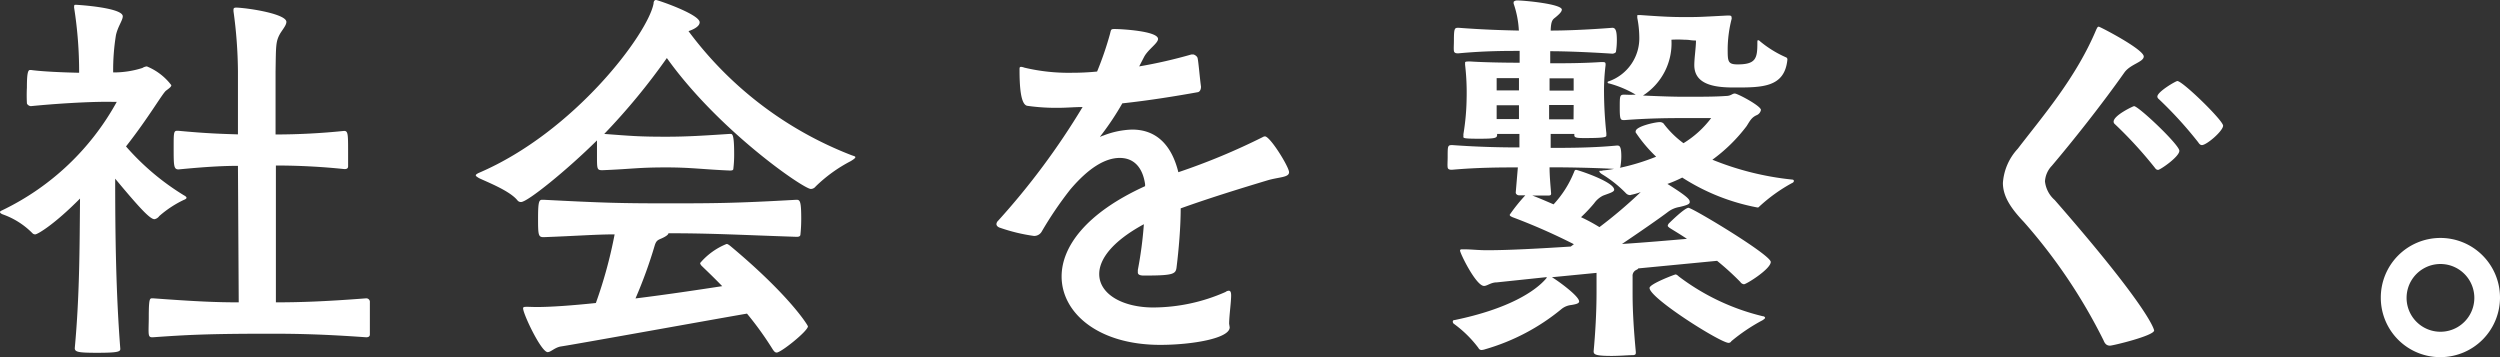 <svg xmlns="http://www.w3.org/2000/svg" width="224" height="32"><rect width="100%" height="100%" fill="#333333" stroke="none"/><defs><style>.cls-1{fill:#fff}</style></defs><g id="レイヤー_2" data-name="レイヤー 2"><g id="design"><path class="cls-1" d="M9.63 9.12c-1.94 0-4.74.18-6.86.39-.15 0-.36-.14-.36-.28a13.84 13.84 0 0 1 0-1.39c0-1.35.11-1.57.29-1.57h.07c1 .14 2.84.22 4.32.25A36.78 36.78 0 0 0 6.65.75a.49.49 0 0 1 0-.22c0-.07 0-.1.15-.1S11 .68 11 1.46c0 .36-.43.89-.61 1.68a19.43 19.43 0 0 0-.25 3.35 8.46 8.46 0 0 0 2.62-.4.88.88 0 0 1 .4-.14 5.26 5.26 0 0 1 2.19 1.68c0 .14-.15.25-.47.49s-1.54 2.39-3.59 5a22.34 22.34 0 0 0 5.14 4.35c.18.1.28.17.28.25s-.1.14-.28.21a9.54 9.54 0 0 0-2.16 1.43.68.68 0 0 1-.43.28c-.4 0-1.33-1-3.52-3.63 0 5.06.07 10.26.46 15.25 0 .25-.21.35-2.08.35-1.69 0-2-.07-2-.42.43-4.67.43-8.88.47-13.4C4.78 20.2 3.34 21 3.16 21a.33.33 0 0 1-.25-.1 7 7 0 0 0-2.66-1.69C.07 19.14 0 19.06 0 19s.07-.1.22-.17a23.15 23.15 0 0 0 10.24-9.7zm11.69 5.74c-1.23 0-2.74.07-5.32.32-.44 0-.44-.32-.44-2 0-1.21 0-1.46.29-1.46H16c2.62.25 4.09.28 5.32.32V6.37a41.4 41.4 0 0 0-.4-5.37V.89c0-.18.07-.21.29-.21 1.33.07 4.45.6 4.45 1.28 0 .28-.28.61-.53 1-.44.75-.4 1.11-.44 3.46v5.63a61 61 0 0 0 6.14-.32c.36 0 .36.28.36 2v1.17c0 .25-.22.25-.33.25a59.55 59.55 0 0 0-6.14-.32v12.26c2.09 0 4.35-.07 8.09-.36a.32.32 0 0 1 .33.36v2.88c0 .21-.18.25-.33.25-3.92-.28-6.32-.32-8.55-.32-5.72 0-7.59.11-10.57.32-.18 0-.32 0-.36-.28s0-.93 0-1.46c0-1.68.08-1.75.29-1.75h.11c3.92.29 5.71.36 7.66.36zM65.46 12c.15 0 .32 0 .32 1.75a10.45 10.45 0 0 1-.07 1.35c0 .15-.1.18-.32.18-2.39-.1-3.49-.28-5.68-.28-2.59 0-3 .14-5.72.25-.5 0-.5-.07-.5-1.32v-1.35c-2.7 2.67-6.22 5.52-6.8 5.52a.38.38 0 0 1-.32-.14c-.68-.86-2.7-1.64-3.45-2-.18-.11-.29-.18-.29-.25s.11-.14.25-.21C51.48 11.83 58.06 3 58.56.32c0-.18.07-.32.22-.32s3.91 1.28 3.91 2c0 .36-.54.64-1 .79A33 33 0 0 0 76.28 13.9c.18.07.36.1.36.18s-.11.17-.4.35a13.22 13.22 0 0 0-3.16 2.28.55.55 0 0 1-.43.22c-.65 0-8.27-5.24-12.9-11.73a58 58 0 0 1-5.61 6.8c2.41.18 3.09.25 5.57.25 1.83 0 3.38-.1 5.64-.25zM48 27.51c1.4 0 3.27-.14 5.39-.36A40.61 40.61 0 0 0 55.07 21c-1.65 0-3.38.14-6.36.25-.47 0-.5-.18-.5-1.64s.07-1.71.36-1.71h.14c5.39.28 6.94.32 11 .32s6.07 0 11.65-.32c.32 0 .43.11.43 1.74a13.44 13.44 0 0 1-.07 1.36c0 .15-.11.22-.33.22-5.32-.18-7.58-.32-11.5-.32 0 .14-.29.32-.61.46s-.47.18-.61.61a41.34 41.34 0 0 1-1.73 4.77c2.84-.35 5.68-.78 7.77-1.1-.9-.93-1.59-1.57-1.84-1.82a.46.46 0 0 1-.14-.25 6.1 6.1 0 0 1 2.37-1.71c.11 0 .18.07.29.14 5.39 4.49 7 7.16 7 7.24 0 .42-2.41 2.35-2.8 2.35-.14 0-.25-.11-.4-.36a29.21 29.21 0 0 0-2.26-3.13c-2.7.46-15.53 2.78-16.72 2.95-.53.11-.86.5-1.14.5-.58 0-2.2-3.42-2.2-3.92 0-.14.11-.14.43-.14zM110.18 29.33c0 1-3.41 1.57-6.22 1.57-5.6 0-8.84-2.89-8.84-6.13 0-2.64 2.16-5.67 7.48-8.09v-.18c-.22-1.5-1-2.35-2.27-2.35S97.57 15 95.88 17a32.92 32.92 0 0 0-2.56 3.78.78.78 0 0 1-.68.36 15.66 15.66 0 0 1-3-.72c-.25-.07-.36-.21-.36-.35a.46.46 0 0 1 .15-.29A65.26 65.26 0 0 0 97 9.59c-.72 0-1.44.07-2.16.07a18.14 18.14 0 0 1-2.8-.18c-.58-.11-.69-1.68-.69-3.24 0-.18 0-.25.15-.25a1.22 1.22 0 0 1 .28.07 17 17 0 0 0 4.22.46 22.67 22.67 0 0 0 2.3-.11 29.26 29.26 0 0 0 1.15-3.35c.11-.42.07-.46.43-.46.58 0 3.88.18 3.88.89 0 .39-.89.93-1.25 1.61l-.44.85a43.32 43.32 0 0 0 4.68-1.07h.18c.04 0 .28.1.36.28s.21 1.85.32 2.6c0 .43-.25.5-.29.5-2 .36-4.42.75-6.76 1A24.92 24.92 0 0 1 98.75 12c-.11.15-.18.22-.18.25s.14-.07.28-.1a7.64 7.64 0 0 1 2.59-.54c2.23 0 3.56 1.46 4.14 3.82a58.82 58.82 0 0 0 7.55-3.14.44.44 0 0 1 .21-.07c.47 0 2.16 2.74 2.16 3.21s-.83.42-1.87.71c-2.59.78-5.25 1.6-7.84 2.53 0 1.71-.18 3.74-.36 5.2-.07.68-.18.82-2.94.82-.4 0-.54-.11-.54-.28v-.22a35.12 35.12 0 0 0 .54-4.1c-2.84 1.54-4 3.14-4 4.46 0 1.82 2.12 3 4.85 3a16.14 16.14 0 0 0 6.47-1.39.5.5 0 0 1 .29-.11c.14 0 .21.11.21.43 0 .6-.18 1.85-.18 2.53zM146.78 24.05c0 .07-.14.11-.25.18a.58.58 0 0 0-.25.54v1.53c0 1.6.11 3.31.29 5.24 0 .17 0 .25-.22.28-.43 0-1.22.07-1.94.07-1.51 0-1.62-.14-1.62-.42.15-1.61.26-3.5.26-5.28v-1.74l-4 .39c.39.21 2.44 1.67 2.44 2.17 0 .18-.28.25-.71.32a1.66 1.66 0 0 0-.87.36 19 19 0 0 1-6.83 3.6 1.23 1.23 0 0 1-.32.07.3.3 0 0 1-.29-.18 10.32 10.32 0 0 0-2.22-2.18.24.24 0 0 1-.08-.18.13.13 0 0 1 .15-.14c4.85-1 7.29-2.6 8.26-3.78v-.07l-4.46.47c-.54 0-.86.32-1.15.32-.72 0-2.15-2.93-2.15-3.17 0-.08.07-.11.14-.11h.32c.51 0 1.19.08 1.94.08 2 0 4.71-.15 7.52-.33l.28-.21a53.64 53.64 0 0 0-5.5-2.42c-.14-.07-.25-.11-.25-.22a15.25 15.25 0 0 1 1.4-1.74h-.57c-.14 0-.29-.11-.29-.25L136 15c-1.41 0-3.53 0-5.9.21-.14 0-.36 0-.39-.21s0-.54 0-.89c0-1.07 0-1.11.43-1.11 2.45.18 4.57.21 6 .21V12h-2v.07c0 .29-.11.36-1.62.36s-1.4-.07-1.4-.22a1.3 1.3 0 0 0 0-.18 21.16 21.16 0 0 0 .29-3.24 21.46 21.46 0 0 0-.14-3 1.08 1.08 0 0 0 0-.17c0-.08.07-.11.29-.11h.21c1.08.07 2.84.11 4.39.11V4.56c-1.26 0-3.16 0-5.5.22-.14 0-.36 0-.39-.22s0-.53 0-.93c0-1.14.07-1.14.43-1.14 2.34.18 4.13.22 5.39.25a8.73 8.73 0 0 0-.47-2.42V.18c0-.03.11-.14.32-.14.65 0 4 .32 4 .82 0 .21-.29.46-.54.67s-.43.25-.46 1.21c1.29 0 3.23-.07 5.53-.25.32 0 .4.36.4 1.14a6.42 6.42 0 0 1-.08 1c0 .1-.21.18-.32.18-2.3-.15-4.28-.22-5.57-.22v1.08c1.37 0 2.84 0 4.56-.11.33 0 .4 0 .4.21v.07a18.59 18.59 0 0 0-.14 2.46 36.31 36.31 0 0 0 .21 3.64v.18c0 .14 0 .25-1.87.25-.68 0-1 0-1-.25V12h-2.12v1.25c1.47 0 3.77 0 5.93-.21.22 0 .4 0 .4 1a5.76 5.76 0 0 1-.08.89s0 .07-.07.11a19.67 19.67 0 0 0 3.27-1 12.84 12.84 0 0 1-1.83-2.17.13.13 0 0 1 0-.11c0-.43 1.73-.82 2.16-.82a.51.51 0 0 1 .32.11 8.63 8.63 0 0 0 1.8 1.78 8.92 8.92 0 0 0 2.48-2.25h-2.55c-1 0-2.84 0-5.21.18-.36 0-.43 0-.43-1.1s0-1.18.43-1.18a9.39 9.39 0 0 0 1 0 9.58 9.58 0 0 0-2.37-1c-.11 0-.15-.07-.15-.1s0-.07.15-.11a4.09 4.09 0 0 0 2.69-4 9.23 9.23 0 0 0-.18-1.67v-.14c0-.11 0-.11.11-.11h.18c2.09.15 2.88.18 3.92.18 1.29 0 1.22 0 3.88-.14.25 0 .36 0 .36.18a.25.25 0 0 1 0 .14 11.16 11.16 0 0 0-.35 2.64c0 1.14 0 1.42.89 1.42 1.62 0 1.77-.53 1.77-1.89 0-.21 0-.28.07-.28a.33.33 0 0 1 .18.11 9.81 9.81 0 0 0 2.3 1.42.2.2 0 0 1 .14.22c-.25 2.49-2.26 2.49-4.74 2.49-1.51 0-3.6-.14-3.6-2 0-.64.15-1.6.15-2.21-.51 0-.51-.07-1.05-.07a9.17 9.17 0 0 0-1.15 0 5.55 5.55 0 0 1-2.55 5c1.55.07 2.77.11 3.63.11 1.55 0 2.88 0 3.78-.07.5 0 .57-.22.82-.22s2.34 1.11 2.34 1.47a.63.63 0 0 1-.36.46c-.5.21-.65.57-.93 1a14.62 14.62 0 0 1-3.06 3 26 26 0 0 0 7.15 1.78c.11 0 .15.07.15.11s0 .14-.18.21a14.65 14.65 0 0 0-2.92 2.1.17.17 0 0 1-.17.08 18.86 18.86 0 0 1-6.73-2.68 11.32 11.32 0 0 1-1.33.57c2 1.25 2 1.43 2 1.64s-.47.32-.94.43a2.3 2.3 0 0 0-1 .43c-.75.57-2.44 1.74-4.13 2.88 2.15-.14 4.2-.32 5.82-.46-.75-.5-1.36-.85-1.58-1-.07-.07-.14-.1-.14-.18a.43.43 0 0 1 .14-.24s1.37-1.36 1.72-1.36 7.37 4.21 7.37 4.85-2.19 2-2.4 2a.45.45 0 0 1-.33-.21 24.33 24.33 0 0 0-2.08-1.89zM136.1 7h-2v1.1h2zm0 2.43h-2v1.24h2zm10 8.05a.52.52 0 0 1-.39-.14 10.81 10.81 0 0 0-2.2-1.75c-.14-.1-.21-.18-.21-.25s.18 0 .32-.07a7.81 7.81 0 0 0 1-.14c-2.15-.11-4.35-.14-5.78-.14 0 .71.07 1.49.14 2.35 0 .14-.07.18-.25.18h-1.44c.4.14 1.08.43 1.91.79a9.37 9.37 0 0 0 1.8-2.81c.07-.14.07-.28.22-.28s3.41 1.07 3.41 1.78c0 .21-.46.32-1 .53a2.15 2.15 0 0 0-.79.68 13.79 13.79 0 0 1-1.18 1.25 15.9 15.9 0 0 1 1.65.89 41.93 41.93 0 0 0 3.7-3.14 5.53 5.53 0 0 1-.88.25zM141 8.12v-1.1h-2.16v1.1zm0 1.29h-2.2v1.28h2.19zm13.88 21.31c-.72 0-7.08-4-7.08-4.92 0-.36 2.26-1.21 2.33-1.21s.18.07.29.18a20.29 20.29 0 0 0 7.51 3.56c.11 0 .22.07.22.14s-.07.11-.22.22a16.31 16.31 0 0 0-2.8 1.88.28.28 0 0 1-.26.15zM192.08 5.06c0 .5-1.19.68-1.73 1.43-2.08 2.95-4.67 6.2-6.51 8.37a2.2 2.2 0 0 0-.61 1.39 2.58 2.58 0 0 0 .87 1.67c8.66 9.91 8.91 11.66 8.91 11.69 0 .47-3.7 1.36-3.95 1.36s-.44-.11-.58-.47a48.81 48.81 0 0 0-7.15-10.62c-1.15-1.21-1.87-2.28-1.87-3.49a5 5 0 0 1 1.33-3.06C183 10.44 186 7 187.83 2.64c.08-.15.11-.25.22-.25s4.03 2.03 4.03 2.67zm1.29 10.16c-.15 0-.22-.08-.32-.22a37.36 37.36 0 0 0-3.56-3.88.28.28 0 0 1-.11-.22c0-.57 1.76-1.39 1.83-1.39.4 0 4.06 3.46 4.06 4s-1.72 1.71-1.9 1.71zm3.92-2.22c-.11 0-.22-.07-.33-.25a35.48 35.48 0 0 0-3.55-3.89.27.27 0 0 1-.11-.21c0-.43 1.65-1.39 1.79-1.39.47 0 4.1 3.53 4.1 4s-1.47 1.74-1.9 1.74zM213.32 26.69a5.34 5.34 0 1 1 5.36 5.31 5.32 5.32 0 0 1-5.36-5.31zm8.38 0a3 3 0 0 0-6.07 0 3 3 0 0 0 6.07 0z"/></g></g></svg>